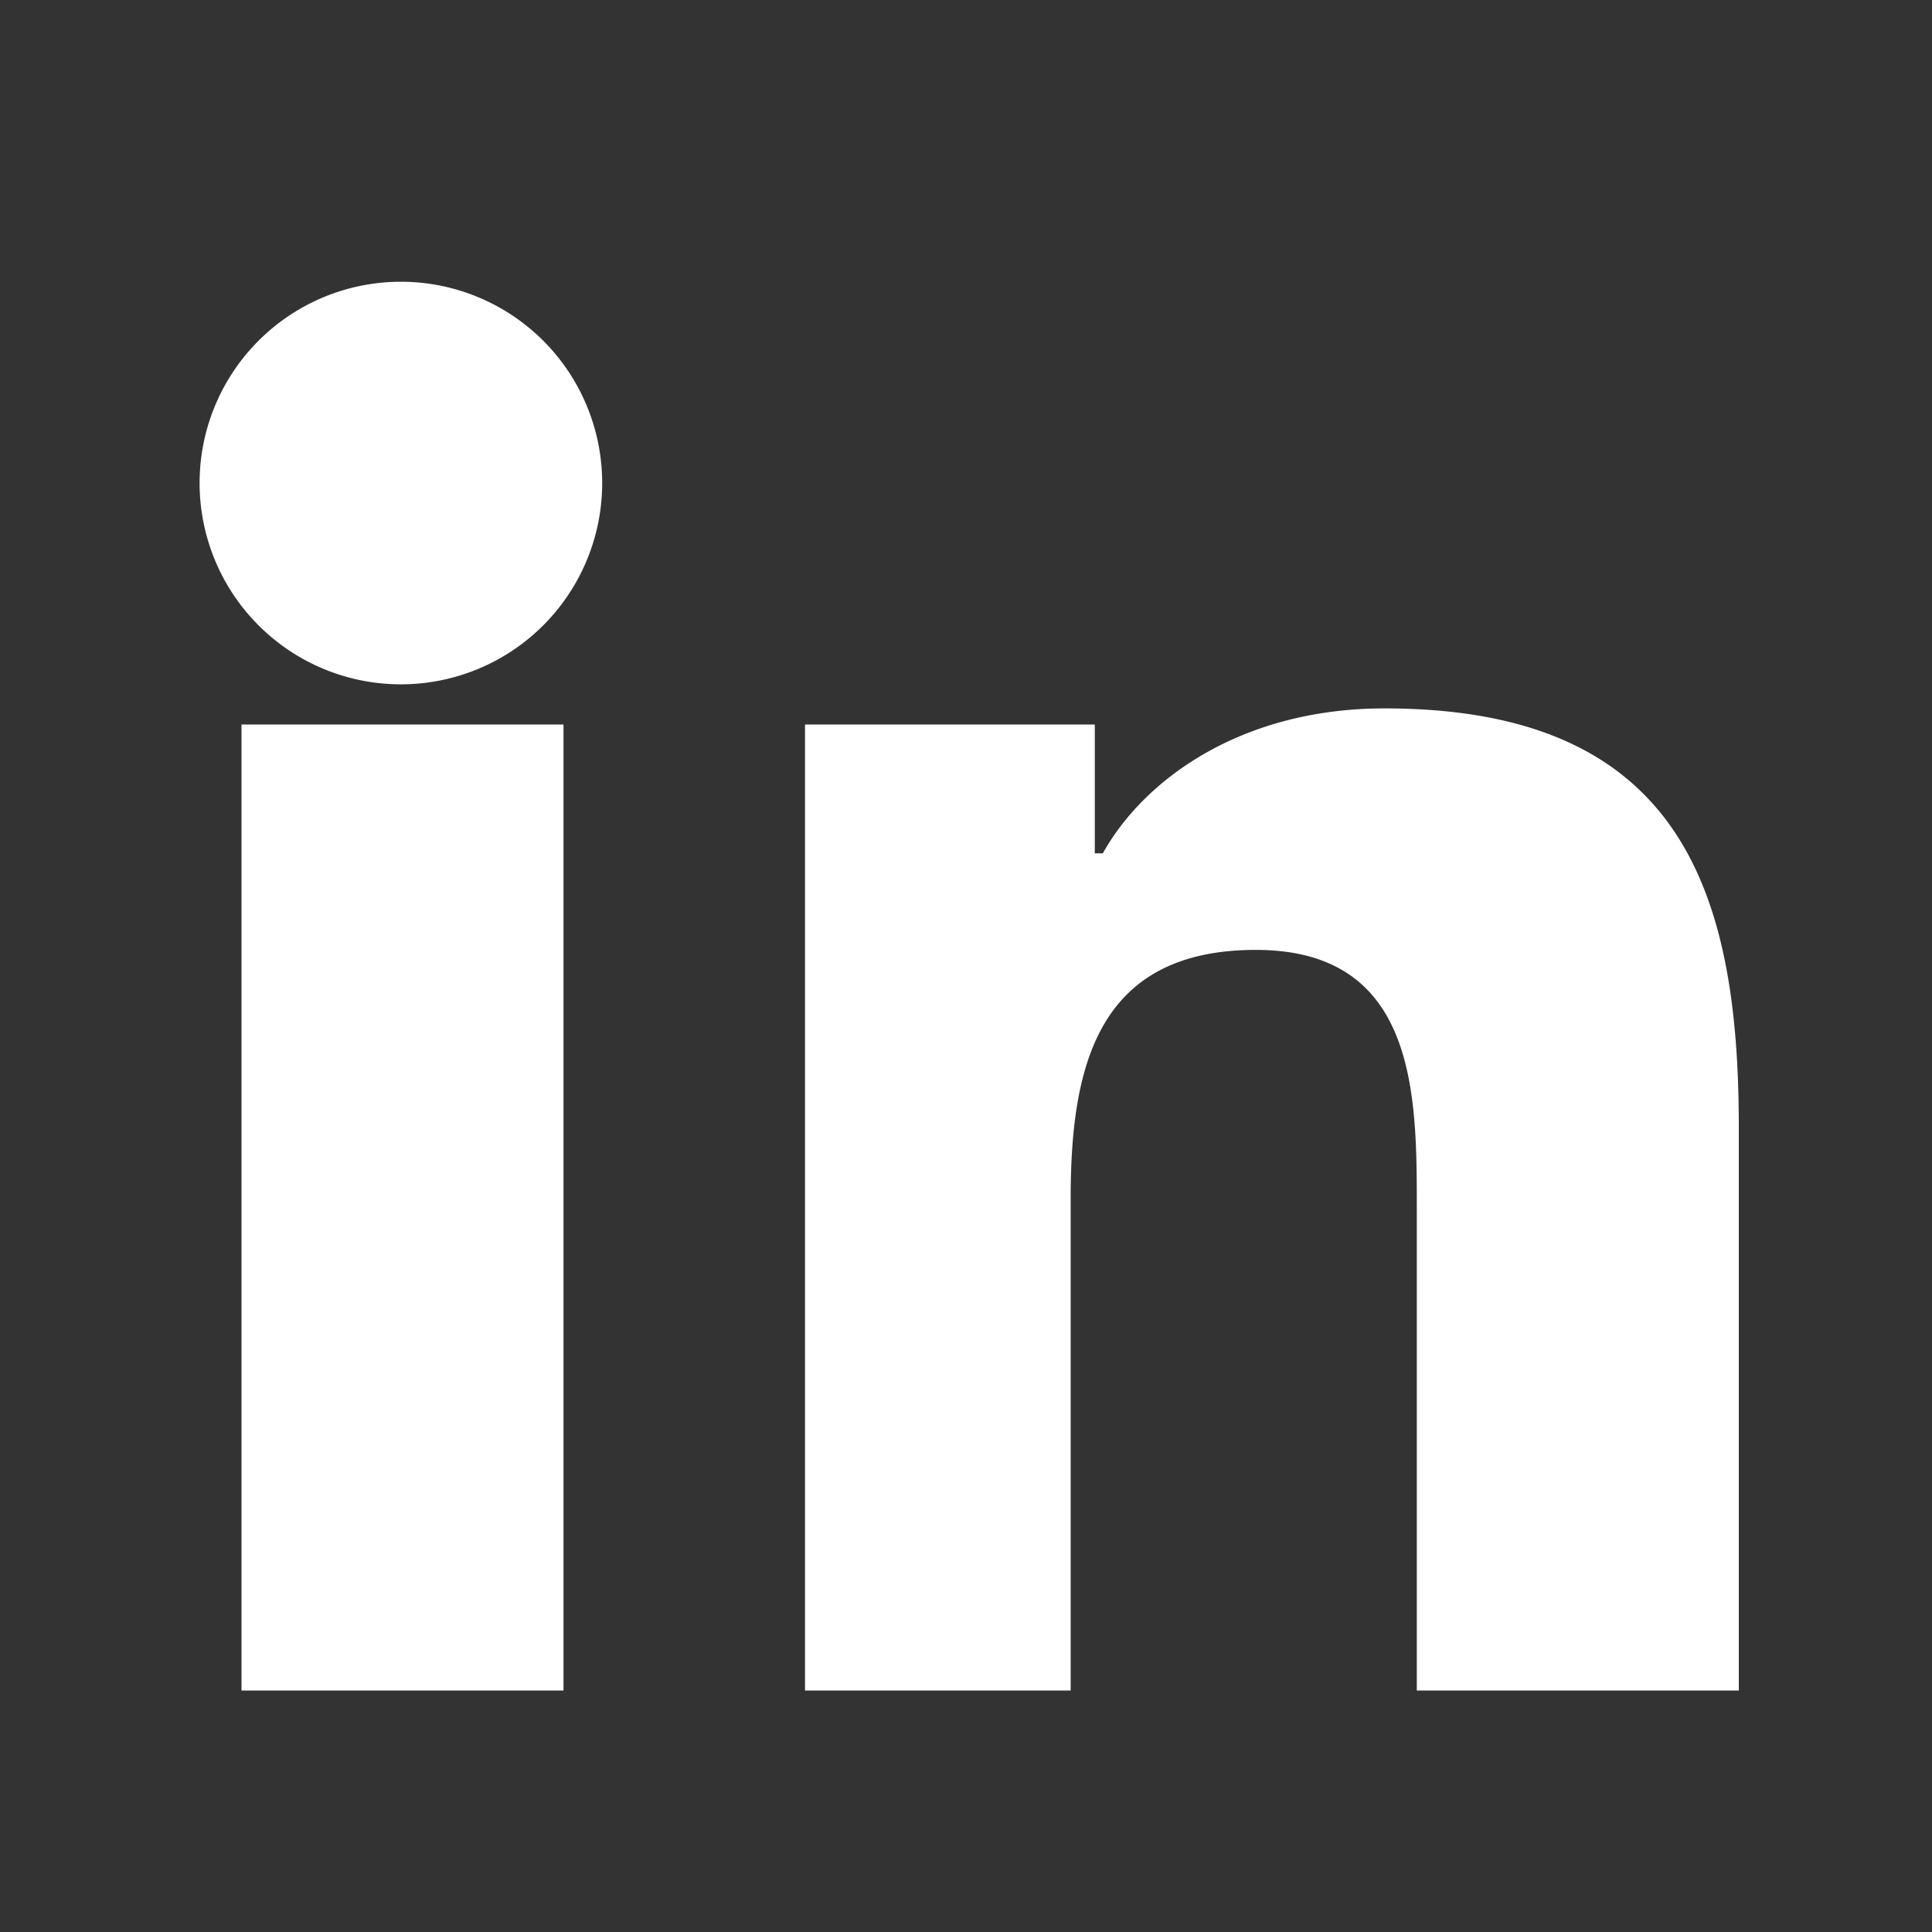 <svg xmlns="http://www.w3.org/2000/svg" viewBox="0 0 24 24" fill="white">
  <rect x="0" y="0" width="24" height="24" fill="#333333" stroke="none"/>
  <path d="M4.98 3.5a2.5 2.5 0 1 1 0 5.001 2.5 2.5 0 0 1 0-5.001zM3 9h4v12H3V9zm7 0h3.6v1.6h.1c.5-.9 1.7-1.8 3.5-1.8 3.7 0 4.4 2.3 4.4 5.2V21h-4v-6c0-1.4 0-3.2-2-3.2-2 0-2.3 1.5-2.3 3.1V21H10V9z"/>
</svg>
